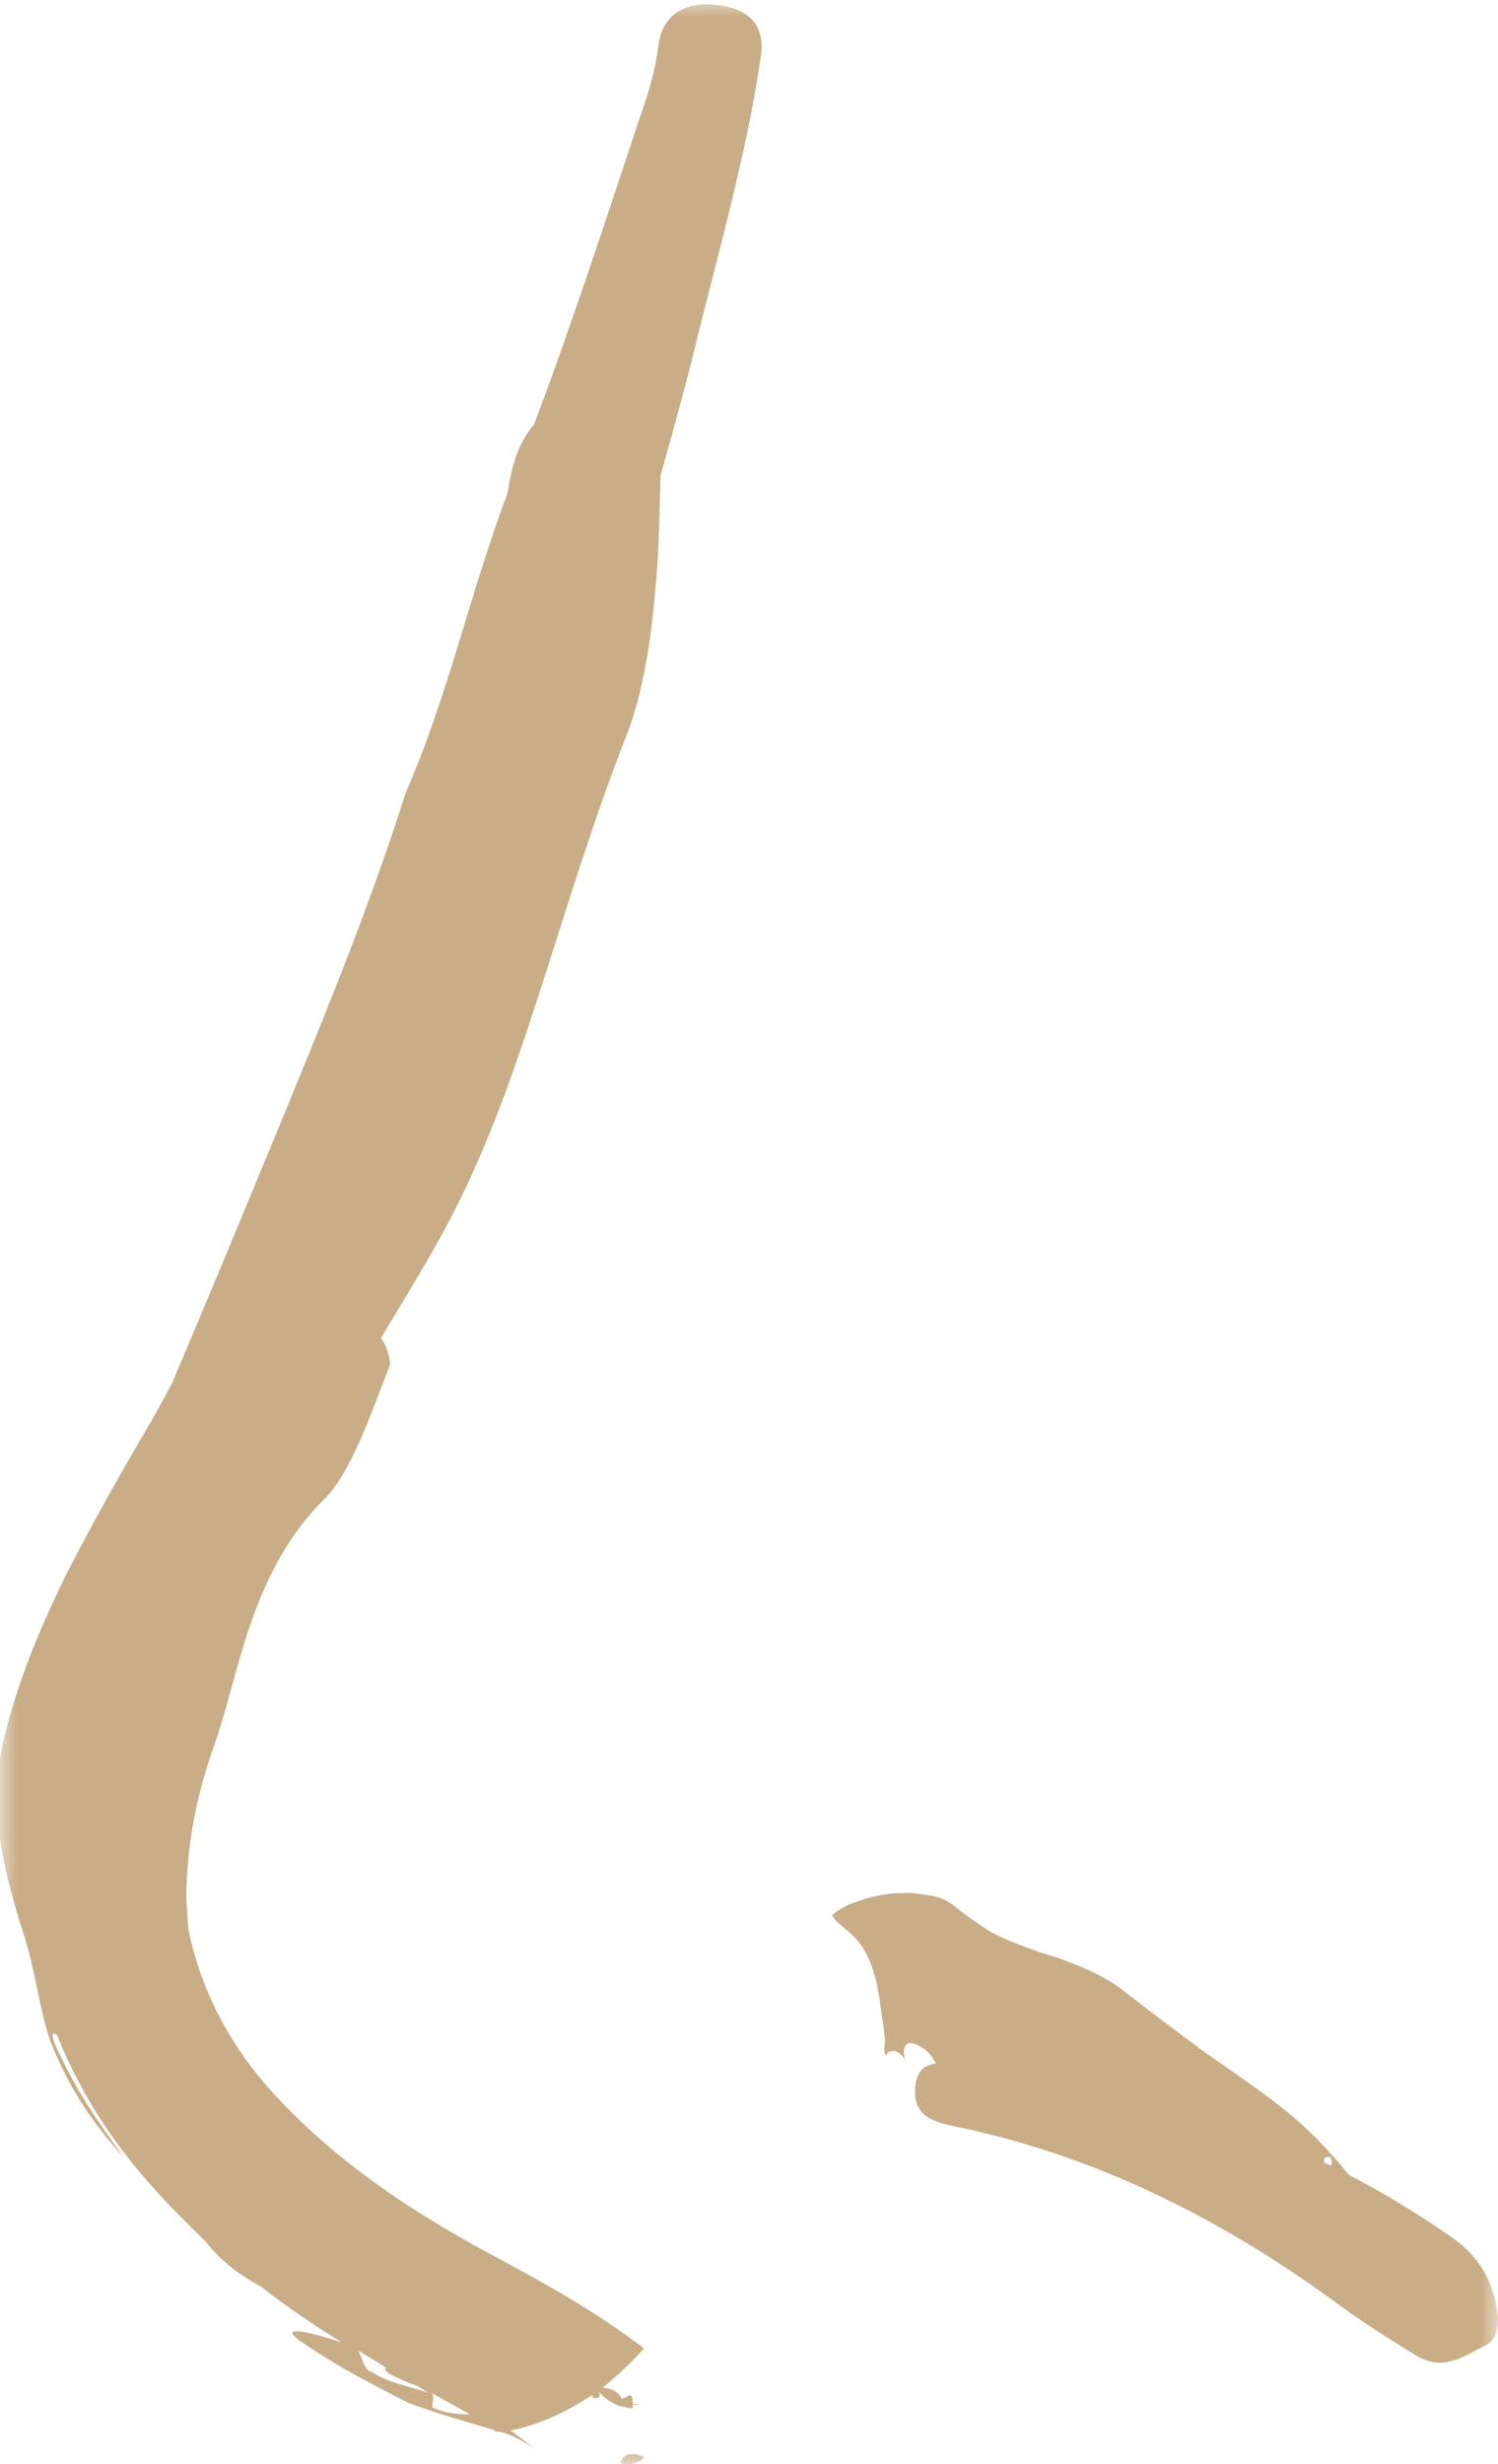 <svg width="45" height="74" viewBox="0 0 45 74" fill="none" xmlns="http://www.w3.org/2000/svg">
<g id="smell 1" clip-path="url(#clip0_465_34339)">
<g id="Group">
<g id="Clip path group">
<mask id="mask0_465_34339" style="mask-type:luminance" maskUnits="userSpaceOnUse" x="0" y="0" width="45" height="74">
<g id="SVGID_2_">
<path id="Vector" d="M45 0H0V74H45V0Z" fill="white"/>
</g>
</mask>
<g mask="url(#mask0_465_34339)">
<path id="Vector_2" d="M39.993 65.043C39.931 65.013 39.838 64.982 39.775 64.952C39.775 64.891 39.775 64.861 39.806 64.8C39.993 64.708 40.024 64.861 39.993 65.043ZM44.813 68.73C44.596 68.09 44.16 67.572 43.632 67.206C42.636 66.506 41.579 65.866 40.522 65.317C40.366 65.135 40.211 64.921 40.024 64.739C38.905 63.429 37.567 62.606 36.106 61.57C35.328 60.991 34.551 60.413 33.773 59.803C33.4 59.499 32.965 59.285 32.56 59.103C32.125 58.92 31.721 58.767 31.285 58.646C30.85 58.493 30.415 58.341 29.979 58.128C29.762 58.036 29.544 57.884 29.326 57.732C29.108 57.579 28.891 57.427 28.673 57.244C28.486 57.092 28.3 57.001 28.02 56.94C27.864 56.909 27.647 56.879 27.398 56.848C27.149 56.848 26.9 56.848 26.683 56.879C26.216 56.94 25.719 57.092 25.408 57.244C25.097 57.397 25.003 57.518 25.003 57.518C25.097 57.762 25.532 57.975 25.812 58.341C26.092 58.706 26.247 59.163 26.341 59.59C26.434 60.017 26.465 60.443 26.527 60.748C26.558 61.052 26.59 61.235 26.59 61.266C26.558 61.54 26.558 61.631 26.59 61.692C26.621 61.753 26.621 61.723 26.652 61.662C26.683 61.631 26.776 61.57 26.9 61.601C26.994 61.631 27.18 61.753 27.242 62.027C27.18 61.875 27.149 61.723 27.149 61.601C27.149 61.479 27.211 61.388 27.305 61.357C27.367 61.357 27.429 61.357 27.491 61.388C27.585 61.418 27.678 61.479 27.771 61.54C27.896 61.631 28.02 61.783 28.113 61.966C27.771 62.027 27.522 62.18 27.491 62.728C27.429 63.672 28.238 63.764 28.953 63.916C33.151 64.83 36.883 66.749 40.304 69.278C41.019 69.796 41.797 70.283 42.543 70.74C43.383 71.258 44.036 70.71 44.627 70.436C45.187 70.131 45 69.308 44.813 68.73Z" fill="#C9AD87"/>
</g>
</g>
<g id="Clip path group_2">
<mask id="mask1_465_34339" style="mask-type:luminance" maskUnits="userSpaceOnUse" x="0" y="0" width="45" height="74">
<g id="SVGID_2__2">
<path id="Vector_3" d="M45 0H0V74H45V0Z" fill="white"/>
</g>
</mask>
<g mask="url(#mask1_465_34339)">
<path id="Vector_4" d="M13.03 72.324C12.906 72.294 13.093 71.989 12.968 71.867C13.341 72.081 13.746 72.294 14.119 72.507C13.777 72.507 13.404 72.477 13.03 72.324ZM11.165 71.228C10.947 71.197 10.885 70.832 10.76 70.588C11.04 70.771 11.32 70.923 11.6 71.106C11.538 71.136 11.569 71.197 11.693 71.288C12.004 71.441 12.253 71.563 12.533 71.654C12.688 71.746 12.813 71.837 12.968 71.898C12.937 71.898 12.937 71.867 12.906 71.867C12.253 71.654 11.662 71.563 11.165 71.228ZM1.524 61.326C2.084 62.758 2.861 63.855 3.701 64.769C2.892 63.642 2.301 62.819 1.648 61.387C1.524 61.052 1.586 61.022 1.711 61.113C2.333 62.667 3.203 64.068 4.292 65.348C4.292 65.348 4.292 65.348 4.323 65.378C4.883 66.049 5.536 66.688 6.189 67.328C6.22 67.359 6.251 67.419 6.282 67.45C6.749 67.998 7.277 68.364 7.837 68.668C8.614 69.278 9.423 69.826 10.263 70.344C9.516 70.1 8.303 69.765 8.988 70.283C10.232 71.136 11.102 71.563 12.284 72.172C13.124 72.477 13.963 72.72 14.803 72.964C14.834 72.995 14.896 73.025 14.928 73.025C14.959 73.025 14.959 73.025 14.99 73.025C15.114 73.055 15.239 73.086 15.363 73.147C15.643 73.269 15.892 73.421 16.109 73.573C15.861 73.391 15.612 73.177 15.332 72.995C16.234 72.812 17.042 72.416 17.789 71.928L17.82 72.02C18.006 72.05 18.069 71.928 17.975 71.806C18.286 72.172 18.628 72.294 19.002 72.324C19.002 72.172 19.033 72.02 18.939 71.928C18.846 71.959 18.691 72.05 18.691 72.05C18.535 71.776 18.317 71.715 18.1 71.715C18.535 71.35 18.97 70.953 19.344 70.527C17.882 69.4 16.265 68.516 14.617 67.633C12.315 66.384 10.169 64.952 8.366 63.032C6.873 61.448 6.033 59.742 5.66 57.945C5.629 57.64 5.629 57.366 5.598 57.061C5.598 55.508 5.878 54.045 6.344 52.674C6.842 51.303 7.091 49.993 7.557 48.683C8.024 47.373 8.646 46.094 9.796 44.967C10.636 44.083 11.289 42.042 11.724 40.976C11.693 40.671 11.6 40.397 11.444 40.184C11.973 39.3 12.502 38.447 12.999 37.563C14.43 35.096 15.332 32.506 16.172 29.917C17.011 27.327 17.789 24.707 18.877 21.935C19.281 20.869 19.561 19.284 19.686 17.7C19.81 16.482 19.81 15.263 19.841 14.288C20.183 13.069 20.525 11.851 20.836 10.602C21.552 7.647 22.422 4.692 22.858 1.676C22.982 0.762 22.516 0.274 21.583 0.152C20.619 0.03 19.903 0.396 19.779 1.371C19.686 2.132 19.468 2.833 19.219 3.534C18.193 6.611 17.198 9.688 16.047 12.734C15.55 13.344 15.394 13.953 15.27 14.654C15.27 14.715 15.239 14.776 15.239 14.836C14.119 17.792 13.466 20.899 12.191 23.793C11.102 27.236 9.734 30.556 8.366 33.877C7.308 36.436 6.251 38.995 5.162 41.554C4.883 42.072 4.603 42.59 4.292 43.108C3.545 44.388 2.768 45.759 1.99 47.282C1.244 48.805 0.498 50.511 0.062 52.461C-0.342 54.563 0.187 56.422 0.684 58.006C1.057 59.102 1.182 60.382 1.524 61.326Z" fill="#C9AD87"/>
</g>
</g>
<g id="Clip path group_3">
<mask id="mask2_465_34339" style="mask-type:luminance" maskUnits="userSpaceOnUse" x="0" y="0" width="45" height="74">
<g id="SVGID_2__3">
<path id="Vector_5" d="M45 0H0V74H45V0Z" fill="white"/>
</g>
</mask>
<g mask="url(#mask2_465_34339)">
<path id="Vector_6" d="M19.219 72.202C19.126 72.202 19.064 72.202 18.97 72.172V72.202C19.064 72.233 19.157 72.233 19.219 72.202Z" fill="#C9AD87"/>
</g>
</g>
<g id="Clip path group_4">
<mask id="mask3_465_34339" style="mask-type:luminance" maskUnits="userSpaceOnUse" x="0" y="0" width="45" height="74">
<g id="SVGID_2__4">
<path id="Vector_7" d="M45 0H0V74H45V0Z" fill="white"/>
</g>
</mask>
<g mask="url(#mask3_465_34339)">
<path id="Vector_8" d="M19.343 73.787C19.219 73.969 18.939 74.061 18.628 73.969C18.753 73.634 19.032 73.665 19.343 73.787Z" fill="#C9AD87"/>
</g>
</g>
</g>
</g>
<defs>
<clipPath id="clip0_465_34339">
<rect width="45" height="74" fill="white"/>
</clipPath>
</defs>
</svg>
